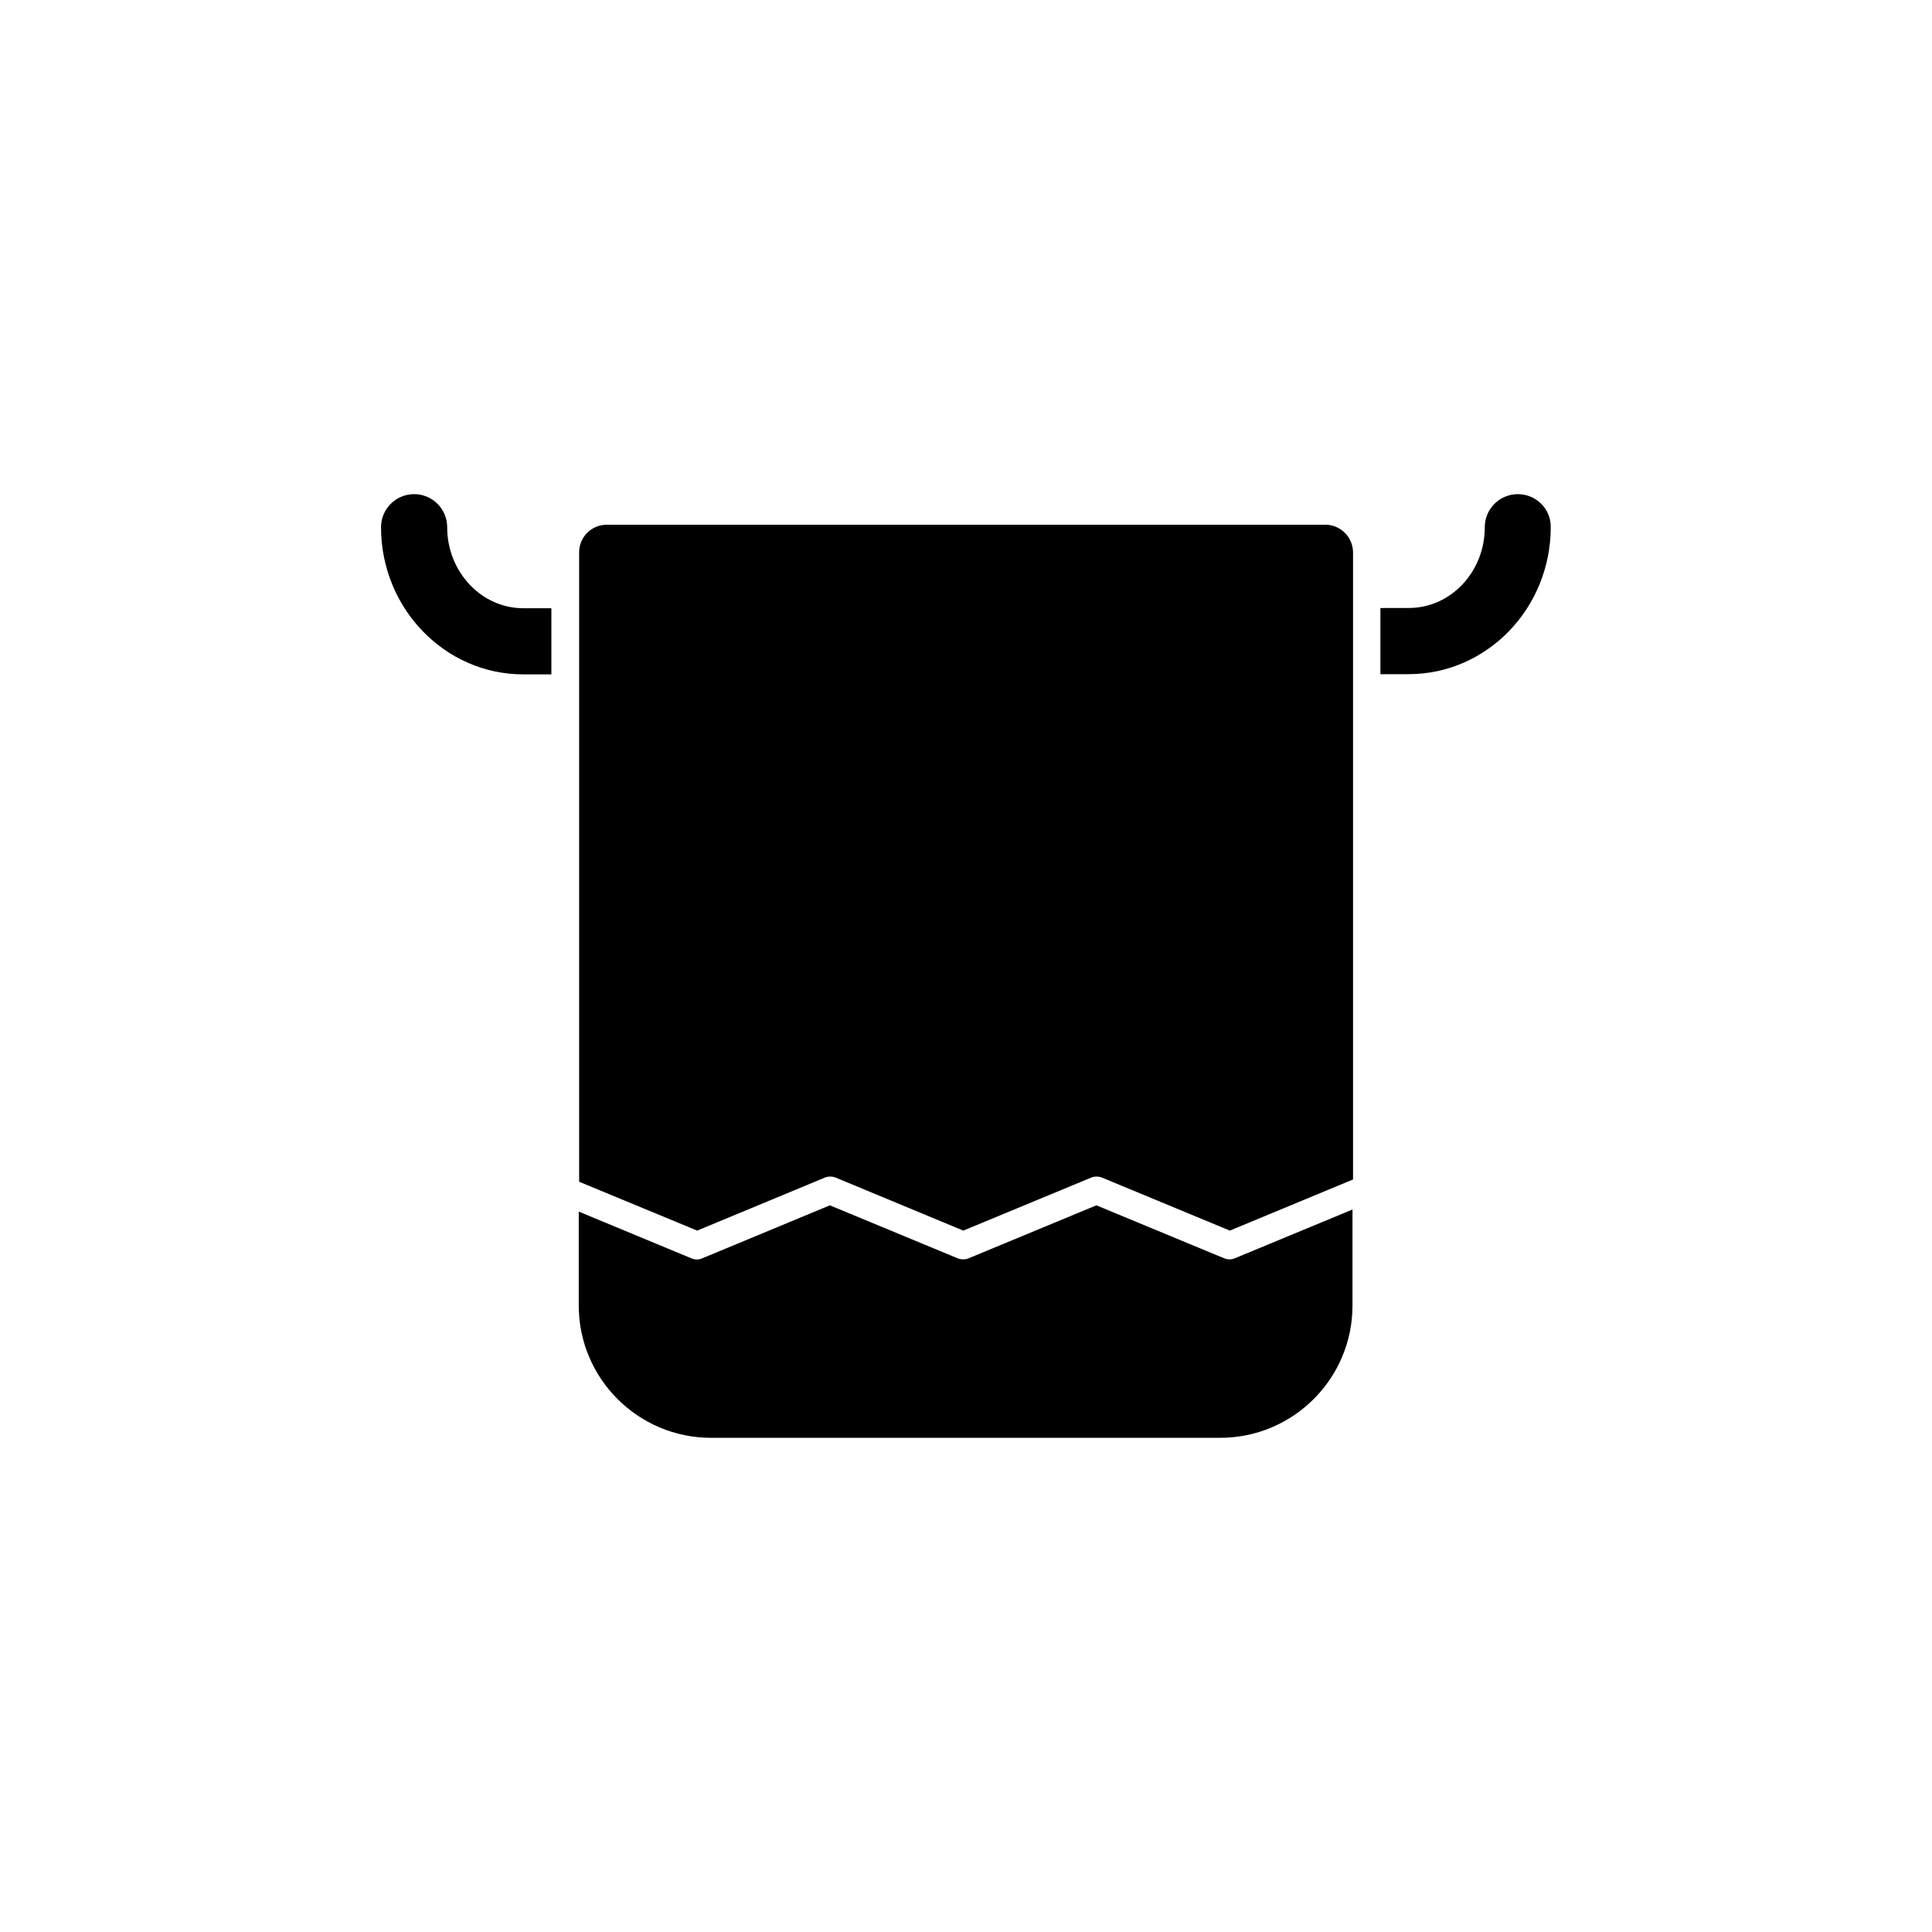 <?xml version="1.0" encoding="UTF-8"?>
<!-- Uploaded to: ICON Repo, www.iconrepo.com, Generator: ICON Repo Mixer Tools -->
<svg fill="#000000" width="800px" height="800px" version="1.1" viewBox="144 144 512 512" xmlns="http://www.w3.org/2000/svg">
 <g>
  <path d="m262.51 283.72c0-4.836-3.93-8.766-8.766-8.766-4.836 0-8.766 3.93-8.766 8.766 0 21.512 16.93 38.996 37.684 38.996h7.457v-17.531h-7.457c-11.082-0.004-20.152-9.625-20.152-21.465z"/>
  <path d="m546.25 274.95c-4.836 0-8.766 3.93-8.766 8.766 0 11.84-9.02 21.41-20.152 21.41l-7.508 0.004v17.531h7.457c20.809 0 37.684-17.48 37.684-38.996 0.051-4.785-3.879-8.715-8.715-8.715z"/>
  <path d="m495.22 283.06h-190.44c-4.031 0-7.305 3.273-7.305 7.305v166.81l31.285 12.949 33.855-14.055c0.906-0.352 1.914-0.352 2.82 0l33.855 14.055 33.906-14.055c0.906-0.352 1.914-0.352 2.82 0l33.906 14.055 32.648-13.551 0.004-166.21c-0.051-4.031-3.324-7.309-7.356-7.309z"/>
  <path d="m468.46 477.48-33.906-14.055-33.906 14.055c-0.906 0.352-1.914 0.352-2.82 0l-33.906-14.055-33.855 14.055c-0.453 0.203-0.906 0.301-1.41 0.301-0.453 0-0.957-0.102-1.41-0.301l-29.875-12.395v24.887c0 19.348 15.719 35.066 35.066 35.066h134.92c19.348 0 35.066-15.719 35.066-35.066v-25.441l-31.234 12.949c-0.816 0.352-1.82 0.352-2.731 0z"/>
 </g>
</svg>